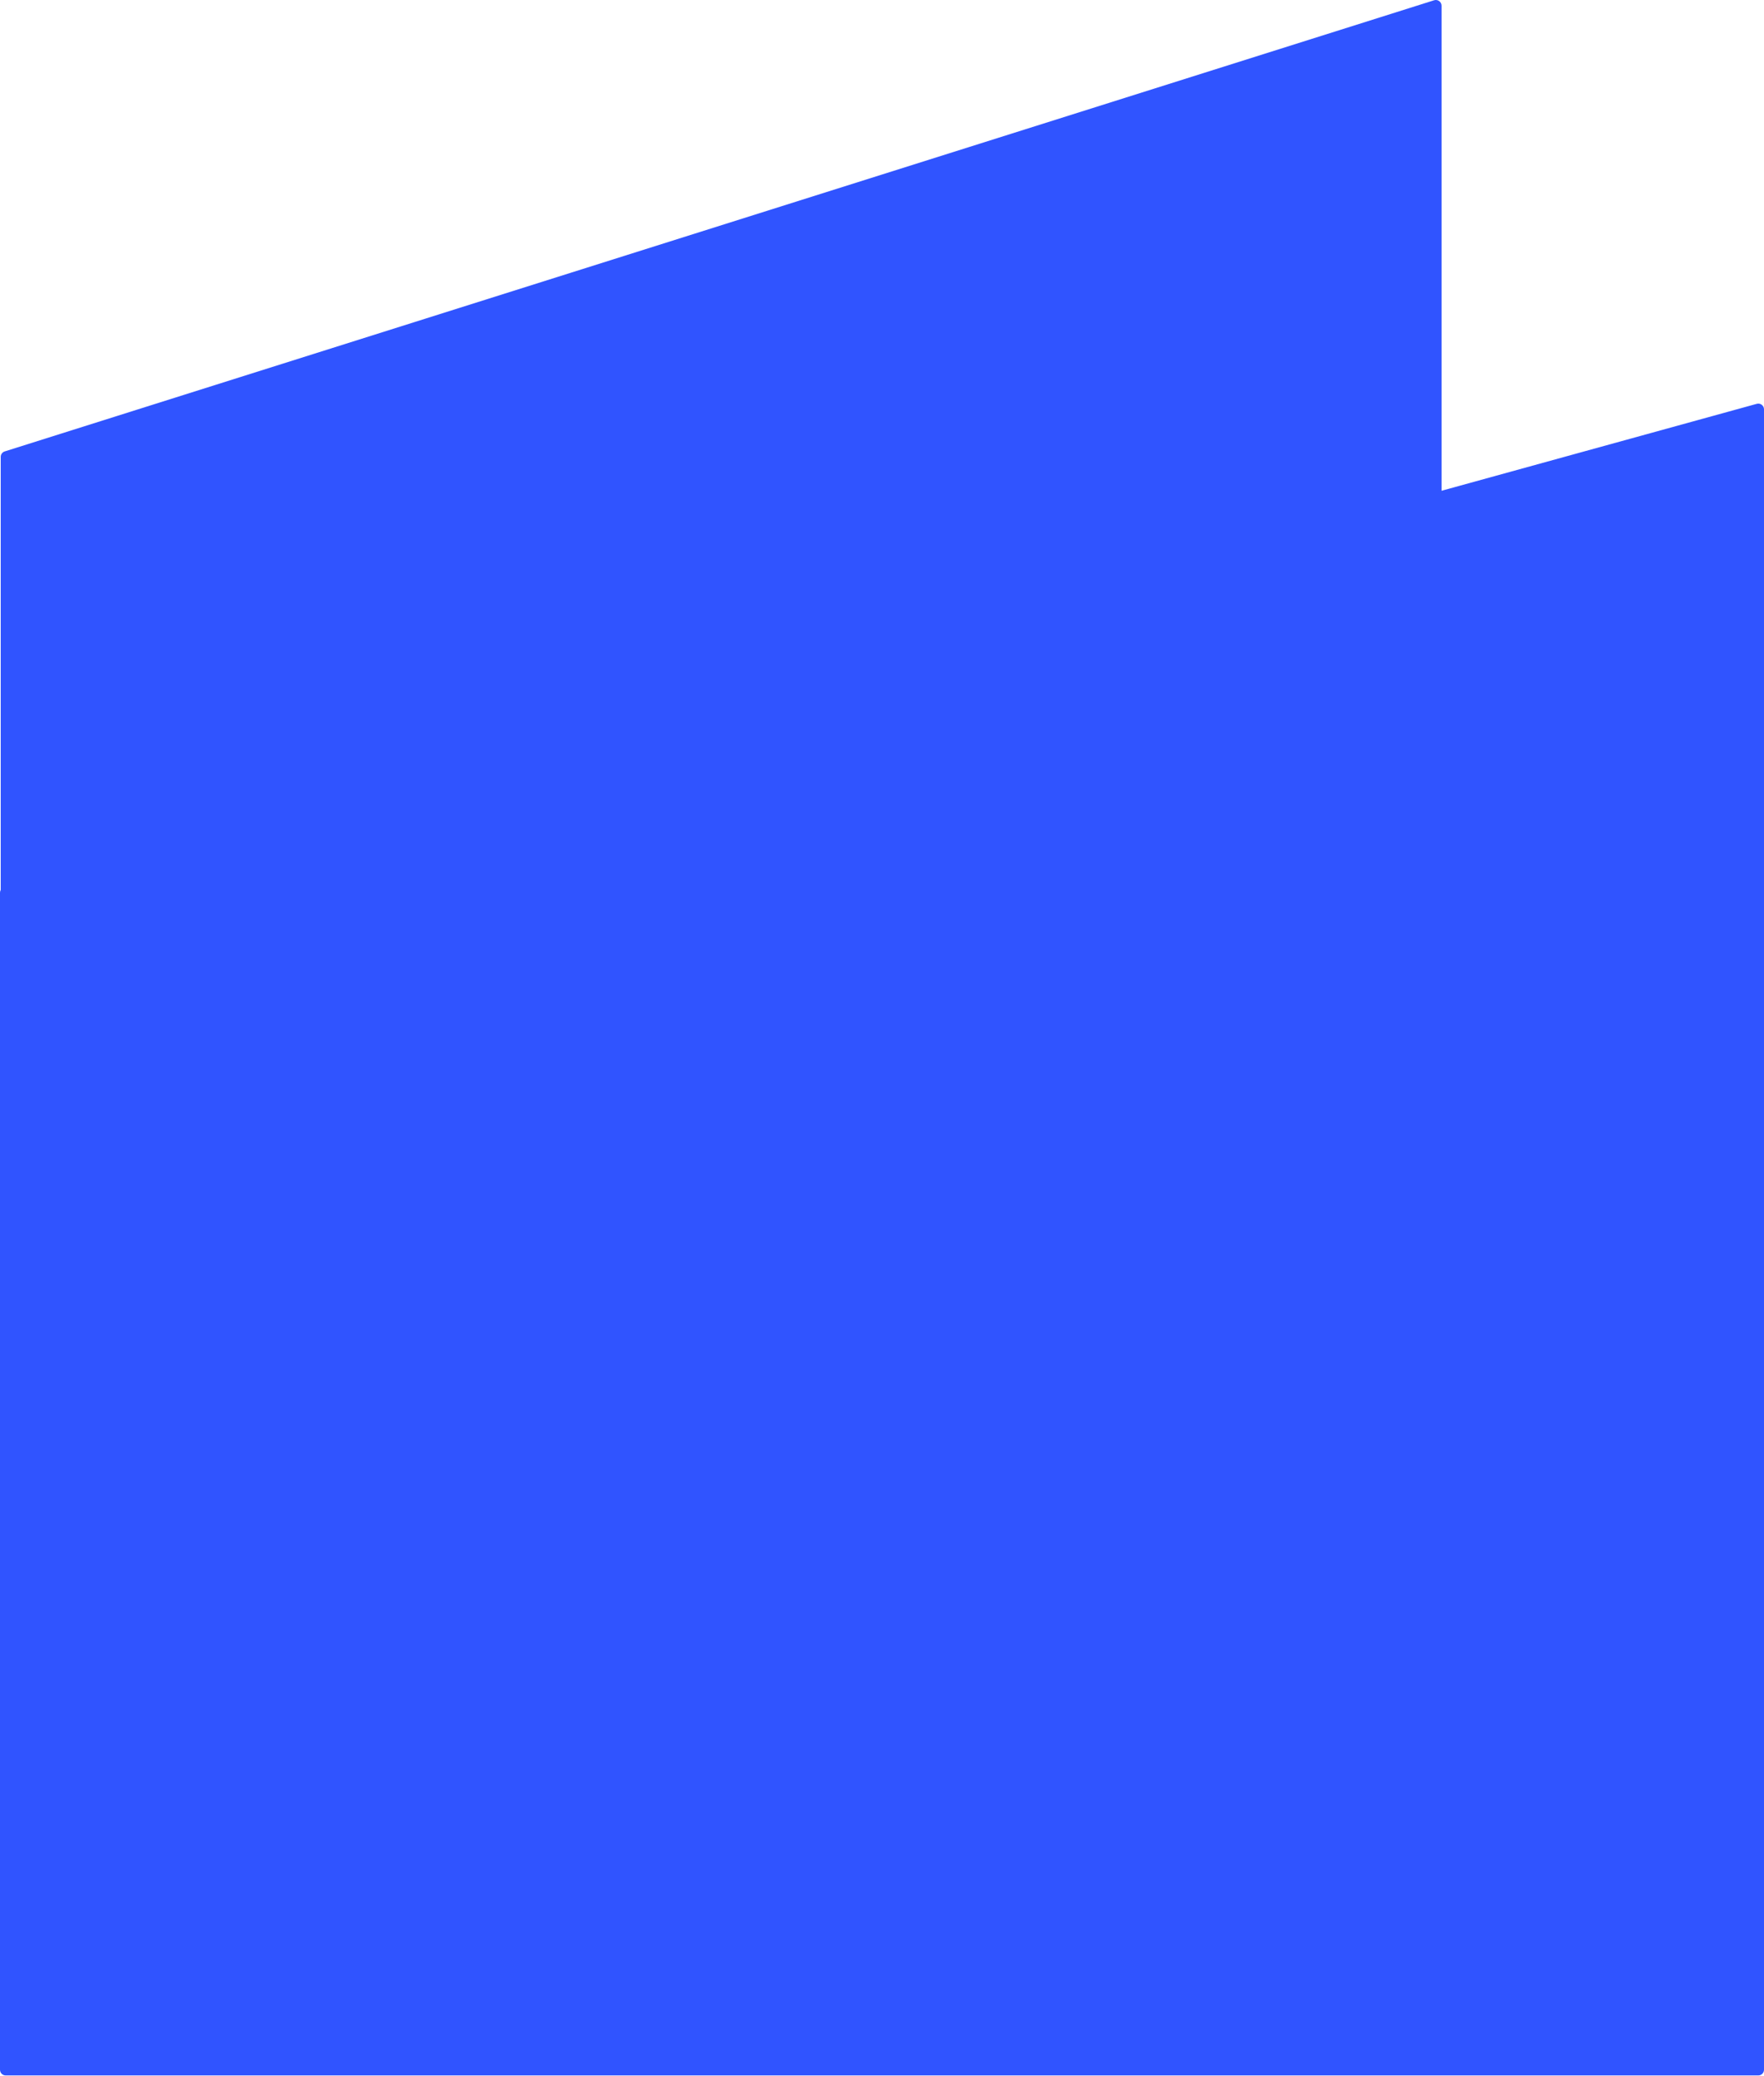 <?xml version="1.0" encoding="UTF-8"?> <svg xmlns="http://www.w3.org/2000/svg" width="2478" height="2916" viewBox="0 0 2478 2916" fill="none"> <path d="M2014.59 0.377C2019.75 -1.251 2025 2.599 2025 8.006V689.378L2467.87 567.239C2472.97 565.834 2478 569.667 2478 574.951V2907.33C2478 2911.75 2474.42 2915.33 2470 2915.33H8C3.582 2915.33 -1.10037e-07 2911.75 0 2907.33L4.11754e-05 1253.94C4.12102e-05 1252.55 0.361 1251.22 1.006 1250.06L1.006 641.74C1.006 638.249 3.269 635.161 6.598 634.11L2014.59 0.377Z" fill="#3054FF"></path> </svg> 